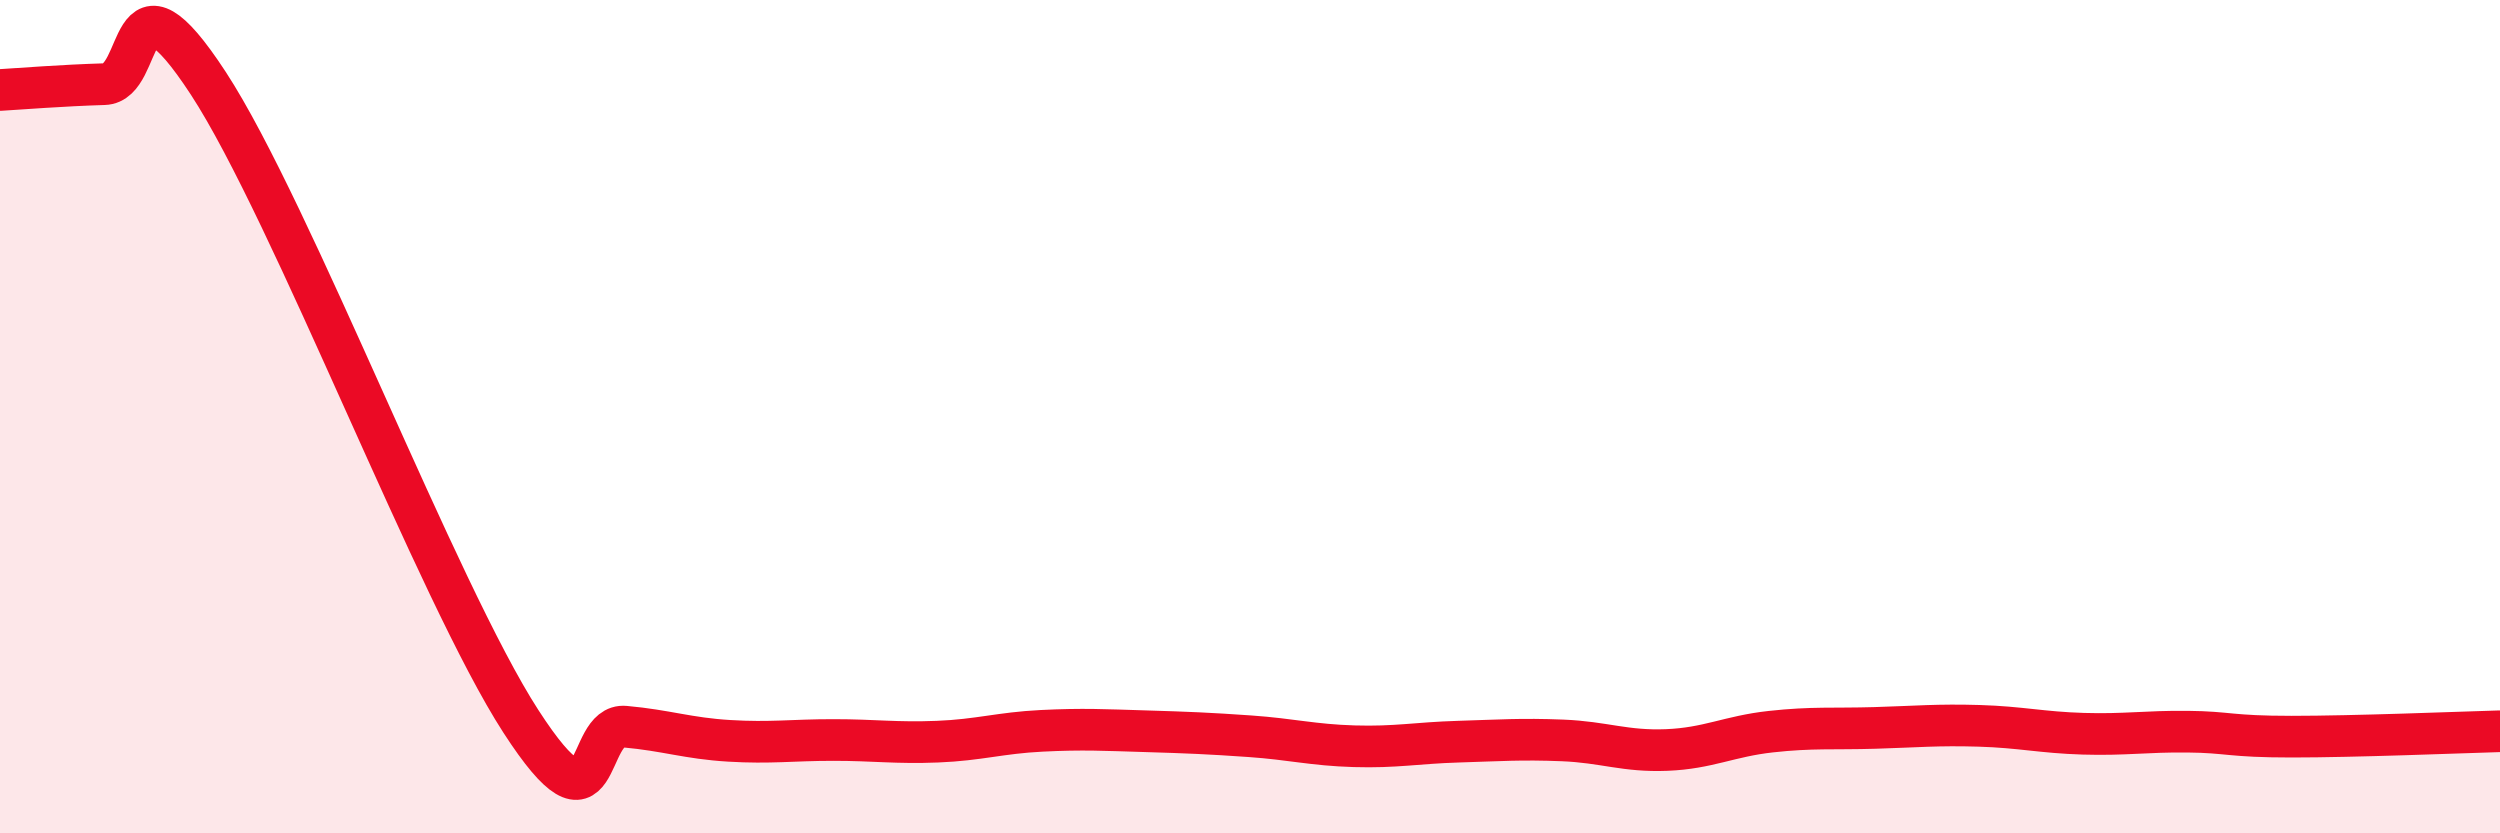 
    <svg width="60" height="20" viewBox="0 0 60 20" xmlns="http://www.w3.org/2000/svg">
      <path
        d="M 0,2.16 C 0.5,2.13 1.5,2.05 2.5,2.02 C 3.5,1.99 3,-1.06 5,2 C 7,5.06 10.5,14.22 12.5,17.31 C 14.5,20.4 14,17.35 15,17.44 C 16,17.53 16.5,17.72 17.5,17.78 C 18.5,17.84 19,17.76 20,17.76 C 21,17.76 21.5,17.84 22.5,17.8 C 23.5,17.76 24,17.59 25,17.54 C 26,17.49 26.5,17.52 27.5,17.55 C 28.5,17.58 29,17.6 30,17.67 C 31,17.74 31.5,17.88 32.5,17.91 C 33.5,17.94 34,17.83 35,17.8 C 36,17.77 36.5,17.73 37.5,17.77 C 38.5,17.81 39,18.04 40,18 C 41,17.96 41.5,17.67 42.5,17.56 C 43.5,17.45 44,17.5 45,17.47 C 46,17.44 46.5,17.39 47.5,17.42 C 48.5,17.45 49,17.58 50,17.61 C 51,17.64 51.5,17.55 52.5,17.56 C 53.5,17.57 53.5,17.68 55,17.68 C 56.5,17.68 59,17.58 60,17.55L60 20L0 20Z"
        fill="#EB0A25"
        opacity="0.1"
        stroke-linecap="round"
        stroke-linejoin="round"
      />
      <path
        d="M 0,2.16 C 0.5,2.13 1.5,2.05 2.5,2.02 C 3.5,1.99 3,-1.06 5,2 C 7,5.06 10.5,14.22 12.5,17.31 C 14.5,20.4 14,17.35 15,17.44 C 16,17.53 16.5,17.72 17.5,17.78 C 18.5,17.84 19,17.76 20,17.76 C 21,17.76 21.5,17.84 22.5,17.8 C 23.5,17.76 24,17.59 25,17.54 C 26,17.49 26.5,17.52 27.5,17.55 C 28.5,17.58 29,17.6 30,17.67 C 31,17.74 31.5,17.88 32.5,17.91 C 33.5,17.94 34,17.83 35,17.8 C 36,17.77 36.5,17.73 37.5,17.77 C 38.5,17.81 39,18.04 40,18 C 41,17.96 41.5,17.67 42.5,17.56 C 43.5,17.45 44,17.5 45,17.47 C 46,17.44 46.5,17.39 47.5,17.42 C 48.5,17.45 49,17.58 50,17.61 C 51,17.64 51.5,17.55 52.5,17.56 C 53.5,17.57 53.5,17.68 55,17.68 C 56.5,17.68 59,17.58 60,17.55"
        stroke="#EB0A25"
        stroke-width="1"
        fill="none"
        stroke-linecap="round"
        stroke-linejoin="round"
      />
    </svg>
  